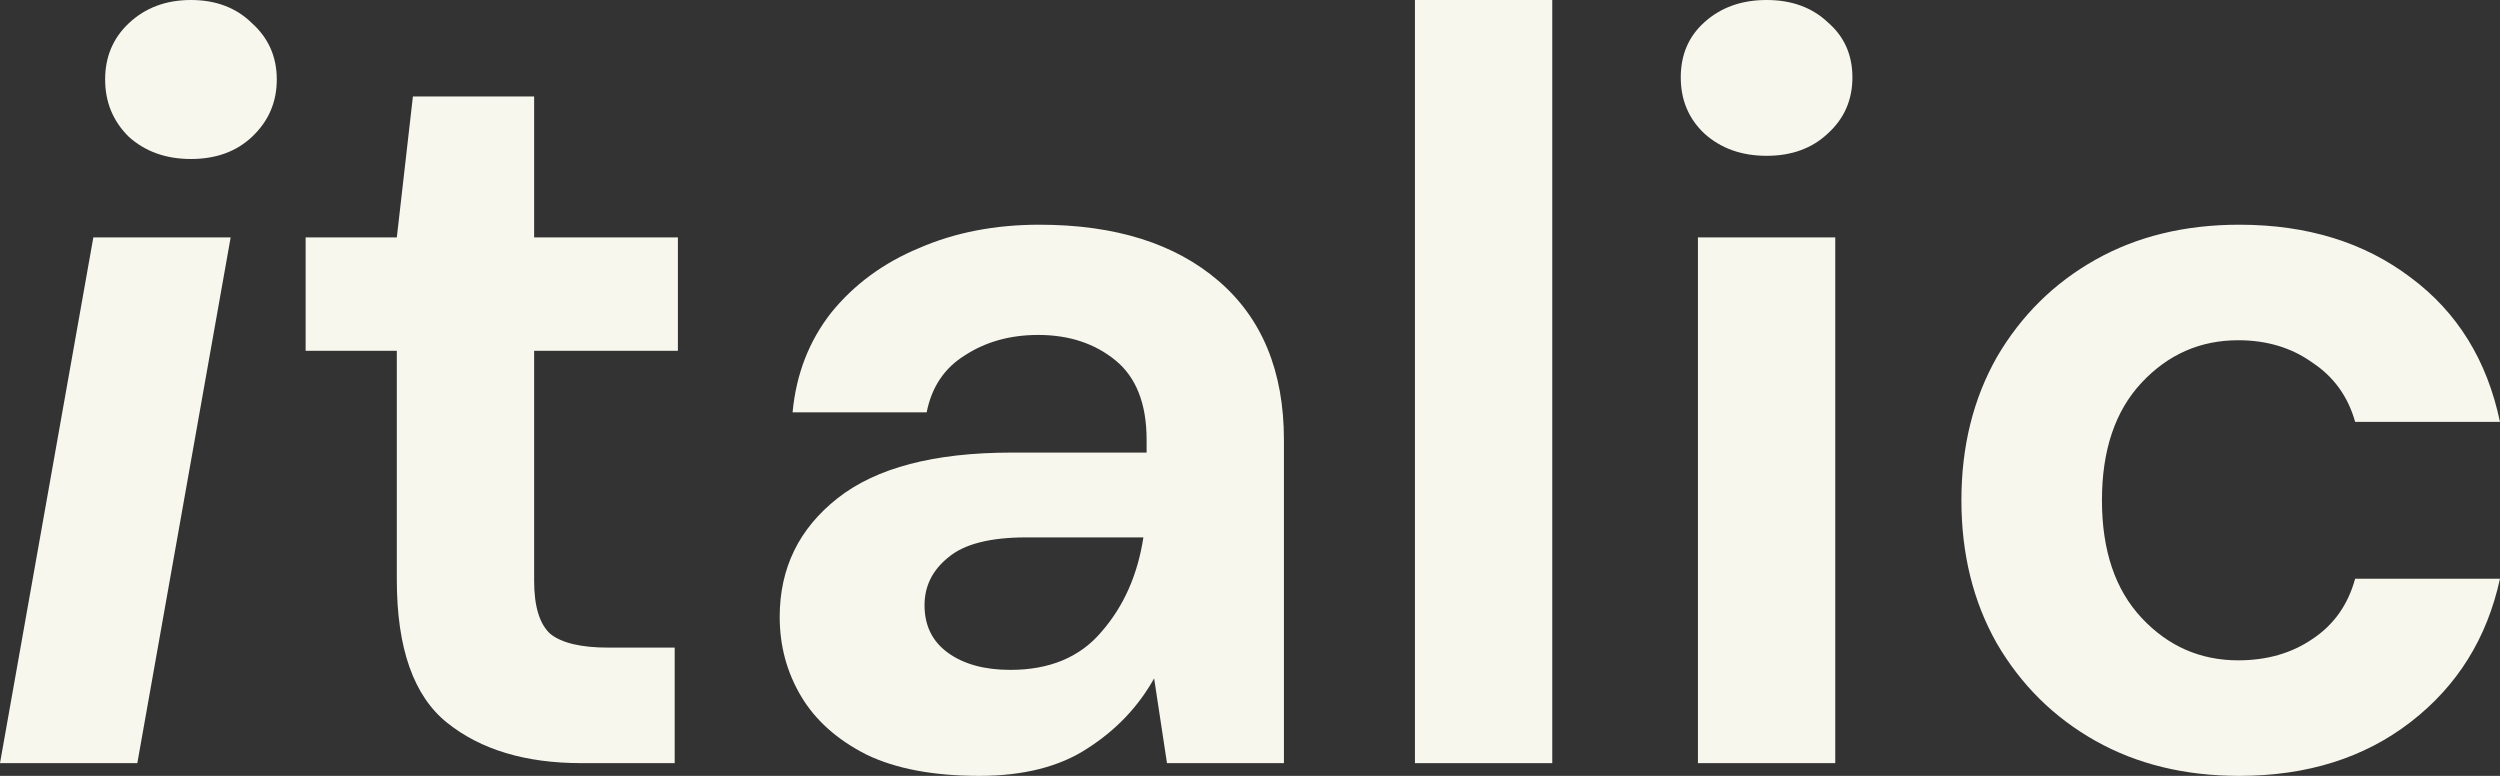 <svg width="290" height="90" viewBox="0 0 290 90" fill="none" xmlns="http://www.w3.org/2000/svg">
<rect x="0" y="0" width="290" height="90" fill="#333333" stroke="none"/>
<g clip-path="url(#clip0_65_11668)">
<path d="M22.152 18.443C19.248 18.443 16.842 17.582 14.934 15.861C13.108 14.057 12.196 11.844 12.196 9.221C12.196 6.598 13.108 4.426 14.934 2.705C16.842 0.902 19.248 0 22.152 0C25.055 0 27.42 0.902 29.245 2.705C31.153 4.426 32.107 6.598 32.107 9.221C32.107 11.844 31.153 14.057 29.245 15.861C27.42 17.582 25.055 18.443 22.152 18.443ZM0 88.525L10.827 27.541H26.756L15.929 88.525H0Z" fill="#F7F7EE"/>
<path d="M67.436 88.524C60.965 88.524 55.78 86.966 51.88 83.852C47.981 80.737 46.031 75.204 46.031 67.253V40.696H35.453V27.54H46.031L47.898 11.188H61.96V27.54H78.636V40.696H61.96V67.376C61.96 70.327 62.583 72.376 63.827 73.524C65.155 74.589 67.395 75.122 70.547 75.122H78.263V88.524H67.436Z" fill="#F7F7EE"/>
<path d="M113.593 90.001C108.283 90.001 103.928 89.181 100.526 87.542C97.124 85.82 94.594 83.566 92.934 80.779C91.275 77.993 90.445 74.919 90.445 71.558C90.445 65.902 92.685 61.312 97.165 57.788C101.646 54.263 108.366 52.501 117.326 52.501H133.007V51.025C133.007 46.845 131.804 43.771 129.398 41.804C126.992 39.837 124.005 38.853 120.438 38.853C117.202 38.853 114.381 39.632 111.975 41.189C109.569 42.665 108.076 44.878 107.495 47.829H91.939C92.353 43.402 93.847 39.55 96.419 36.271C99.074 32.993 102.476 30.493 106.624 28.771C110.772 26.968 115.418 26.066 120.562 26.066C129.356 26.066 136.284 28.238 141.345 32.583C146.406 36.927 148.936 43.075 148.936 51.025V88.525H135.371L133.878 78.689C132.053 81.968 129.481 84.673 126.162 86.804C122.927 88.935 118.737 90.001 113.593 90.001ZM117.202 77.706C121.765 77.706 125.291 76.23 127.78 73.279C130.352 70.329 131.97 66.681 132.633 62.337H119.069C114.837 62.337 111.809 63.116 109.984 64.673C108.159 66.148 107.246 67.993 107.246 70.206C107.246 72.583 108.159 74.427 109.984 75.739C111.809 77.05 114.215 77.706 117.202 77.706Z" fill="#F7F7EE"/>
<path d="M164.133 88.525V0H180.062V88.525H164.133Z" fill="#F7F7EE"/>
<path d="M204.925 18.074C202.021 18.074 199.615 17.213 197.707 15.492C195.881 13.771 194.969 11.598 194.969 8.975C194.969 6.352 195.881 4.221 197.707 2.582C199.615 0.861 202.021 0 204.925 0C207.828 0 210.193 0.861 212.018 2.582C213.926 4.221 214.88 6.352 214.88 8.975C214.88 11.598 213.926 13.771 212.018 15.492C210.193 17.213 207.828 18.074 204.925 18.074ZM196.96 88.525V27.541H212.889V88.525H196.96Z" fill="#F7F7EE"/>
<path d="M259.755 90.001C253.45 90.001 247.891 88.648 243.079 85.943C238.267 83.239 234.451 79.468 231.63 74.632C228.892 69.796 227.523 64.263 227.523 58.034C227.523 51.804 228.892 46.271 231.63 41.435C234.451 36.599 238.267 32.829 243.079 30.124C247.891 27.419 253.45 26.066 259.755 26.066C267.637 26.066 274.274 28.116 279.667 32.214C285.06 36.23 288.503 41.804 289.996 48.935H273.196C272.366 45.984 270.707 43.689 268.218 42.05C265.812 40.329 262.949 39.468 259.631 39.468C255.234 39.468 251.5 41.107 248.431 44.386C245.361 47.665 243.826 52.214 243.826 58.034C243.826 63.853 245.361 68.402 248.431 71.681C251.5 74.96 255.234 76.599 259.631 76.599C262.949 76.599 265.812 75.779 268.218 74.14C270.707 72.501 272.366 70.165 273.196 67.132H289.996C288.503 74.017 285.06 79.55 279.667 83.73C274.274 87.911 267.637 90.001 259.755 90.001Z" fill="#F7F7EE"/>
</g>
<defs>
<clipPath id="clip0_65_11668">
<rect width="290" height="90" fill="white"/>
</clipPath>
</defs>
</svg>
